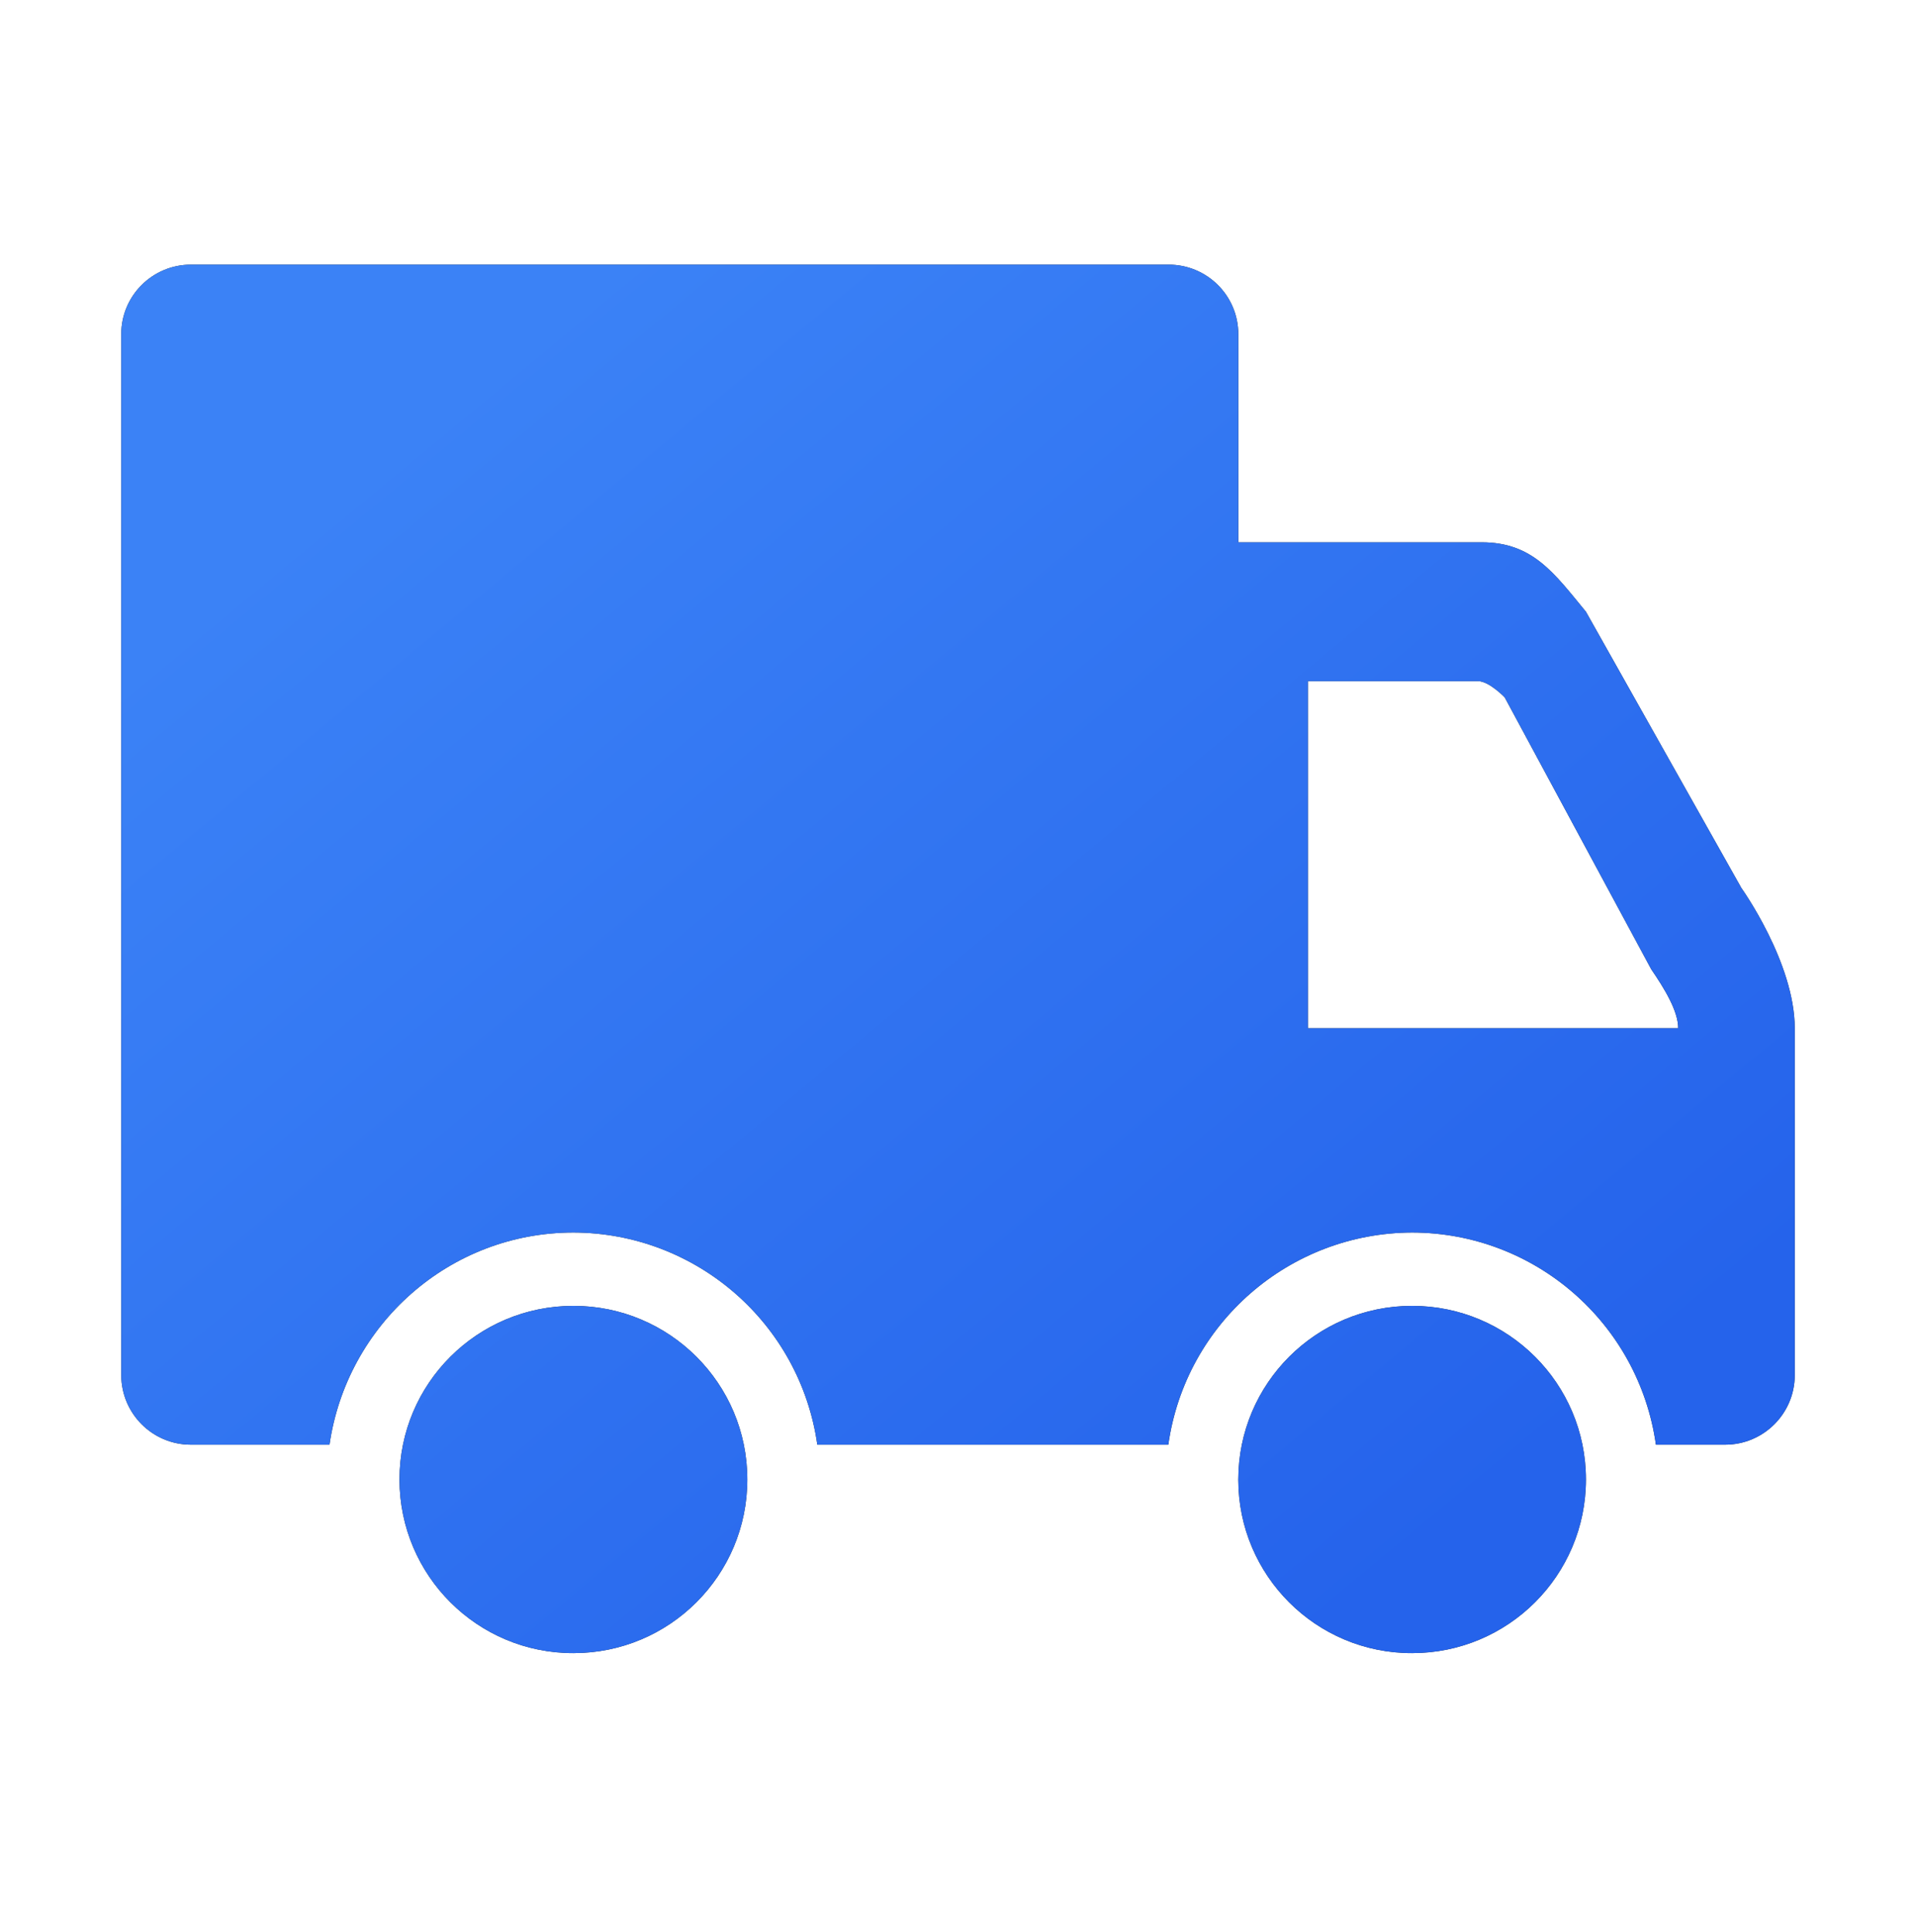 <svg width="120" height="121" viewBox="0 0 120 121" fill="none" xmlns="http://www.w3.org/2000/svg">
<g id="ic_fuwu" clip-path="url(#clip0_121_167)">
<g id="Vector">
<path d="M88.441 81.791C94.453 81.791 99.328 86.654 99.328 92.666C99.328 98.678 94.453 103.541 88.441 103.541C82.43 103.553 77.555 98.678 77.555 92.678C77.555 86.654 82.43 81.791 88.441 81.791ZM35.918 81.791C41.93 81.791 46.805 86.654 46.805 92.666C46.805 98.678 41.93 103.541 35.918 103.541C29.906 103.553 25.031 98.689 25.02 92.678V92.666C25.02 86.654 29.895 81.791 35.918 81.791ZM103.418 60.709L94.242 43.682C94.242 43.682 93.269 42.662 92.566 42.662H81.914V64.4H105.105C105.105 63.31 104.227 61.893 103.418 60.709ZM108.047 90.486H103.711C102.633 82.869 96.129 77.209 88.441 77.197C80.754 77.221 74.25 82.881 73.172 90.486H51.188C50.109 82.881 43.605 77.221 35.918 77.197C28.113 77.197 21.715 82.998 20.637 90.486H11.953C9.551 90.486 7.605 88.541 7.594 86.139V20.924C7.594 18.521 9.551 16.576 11.953 16.576H73.195C75.598 16.576 77.555 18.521 77.555 20.924V33.967H92.801C96 33.967 97.348 35.912 99.328 38.315L109.066 55.623C109.066 55.623 112.406 60.287 112.406 64.412V86.15C112.395 88.541 110.449 90.486 108.047 90.486Z" fill="#2C2C2C"/>
<path d="M88.441 81.791C94.453 81.791 99.328 86.654 99.328 92.666C99.328 98.678 94.453 103.541 88.441 103.541C82.43 103.553 77.555 98.678 77.555 92.678C77.555 86.654 82.43 81.791 88.441 81.791ZM35.918 81.791C41.93 81.791 46.805 86.654 46.805 92.666C46.805 98.678 41.93 103.541 35.918 103.541C29.906 103.553 25.031 98.689 25.02 92.678V92.666C25.02 86.654 29.895 81.791 35.918 81.791ZM103.418 60.709L94.242 43.682C94.242 43.682 93.269 42.662 92.566 42.662H81.914V64.4H105.105C105.105 63.31 104.227 61.893 103.418 60.709ZM108.047 90.486H103.711C102.633 82.869 96.129 77.209 88.441 77.197C80.754 77.221 74.25 82.881 73.172 90.486H51.188C50.109 82.881 43.605 77.221 35.918 77.197C28.113 77.197 21.715 82.998 20.637 90.486H11.953C9.551 90.486 7.605 88.541 7.594 86.139V20.924C7.594 18.521 9.551 16.576 11.953 16.576H73.195C75.598 16.576 77.555 18.521 77.555 20.924V33.967H92.801C96 33.967 97.348 35.912 99.328 38.315L109.066 55.623C109.066 55.623 112.406 60.287 112.406 64.412V86.15C112.395 88.541 110.449 90.486 108.047 90.486Z" fill="url(#paint0_linear_121_167)"/>
</g>
</g>
<defs>
<linearGradient id="paint0_linear_121_167" x1="-14.114" y1="60.059" x2="46.324" y2="132.899" gradientUnits="userSpaceOnUse">
<stop stop-color="#3B82F6"/>
<stop offset="1" stop-color="#2563EB"/>
</linearGradient>
<clipPath id="clip0_121_167">
<rect width="120" height="120" fill="white" transform="translate(0 0.053)"/>
</clipPath>
</defs>
</svg>
